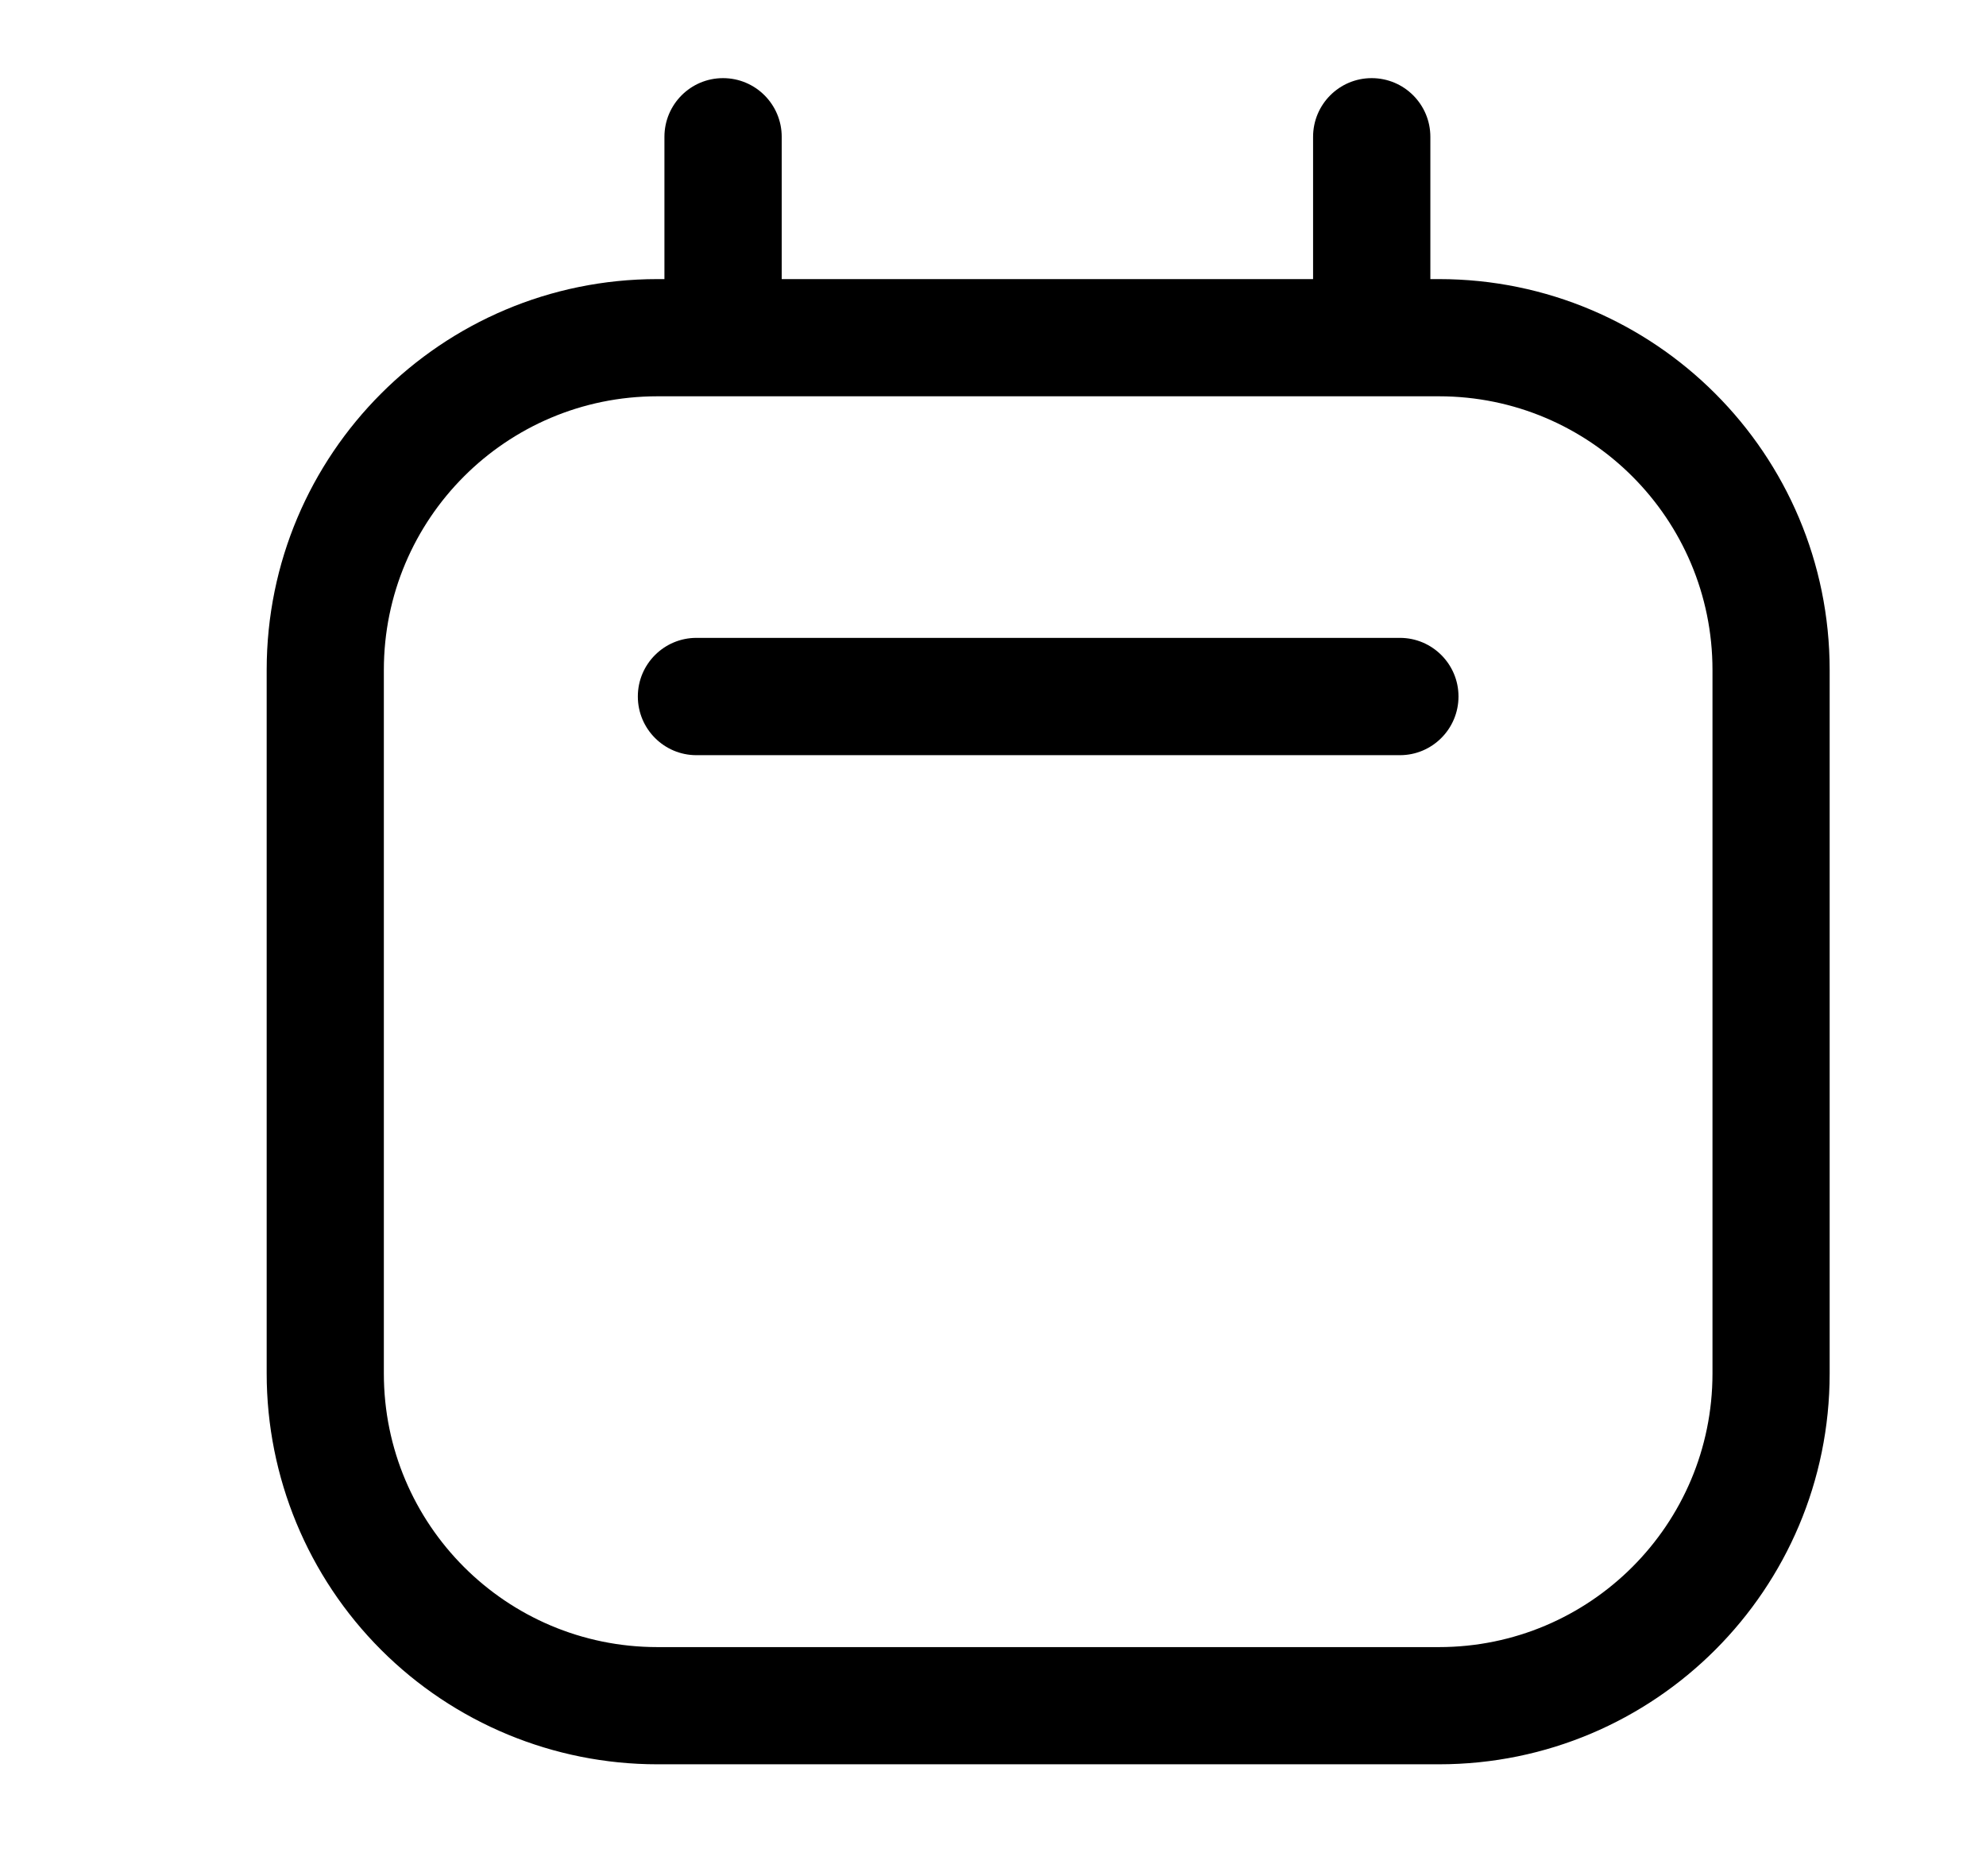 <svg width="18" height="17" viewBox="0 0 18 17" fill="none" xmlns="http://www.w3.org/2000/svg">
<g clip-path="url(#clip0_504_1960)">
<path d="M12.688 5.78H6.312C6.019 5.78 5.781 6.018 5.781 6.311C5.781 6.605 6.019 6.843 6.312 6.843H12.688C12.981 6.843 13.219 6.605 13.219 6.311C13.219 6.018 12.981 5.78 12.688 5.78Z" fill="black"/>
<path fill-rule="evenodd" clip-rule="evenodd" d="M12.964 2.529H13.042C14.998 2.529 16.583 4.115 16.583 6.071V12.446C16.583 14.402 14.998 15.987 13.042 15.987H5.958C5.019 15.987 4.118 15.614 3.454 14.95C2.79 14.286 2.417 13.385 2.417 12.446V6.071C2.417 4.115 4.002 2.529 5.958 2.529H6.022V1.24C6.022 0.946 6.26 0.708 6.553 0.708C6.847 0.708 7.085 0.946 7.085 1.24V2.529H11.901V1.24C11.901 0.946 12.139 0.708 12.432 0.708C12.726 0.708 12.964 0.946 12.964 1.24V2.529ZM13.042 14.925C14.411 14.925 15.521 13.815 15.521 12.446V6.071C15.521 4.701 14.411 3.591 13.042 3.591H5.958C4.589 3.591 3.479 4.701 3.479 6.071V12.446C3.479 13.815 4.589 14.925 5.958 14.925H13.042Z" fill="black"/>
</g>
<defs>
<clipPath id="clip0_504_1960">
<rect width="17" height="17" fill="white" transform="translate(0.667)"/>
</clipPath>
</defs>
</svg>

